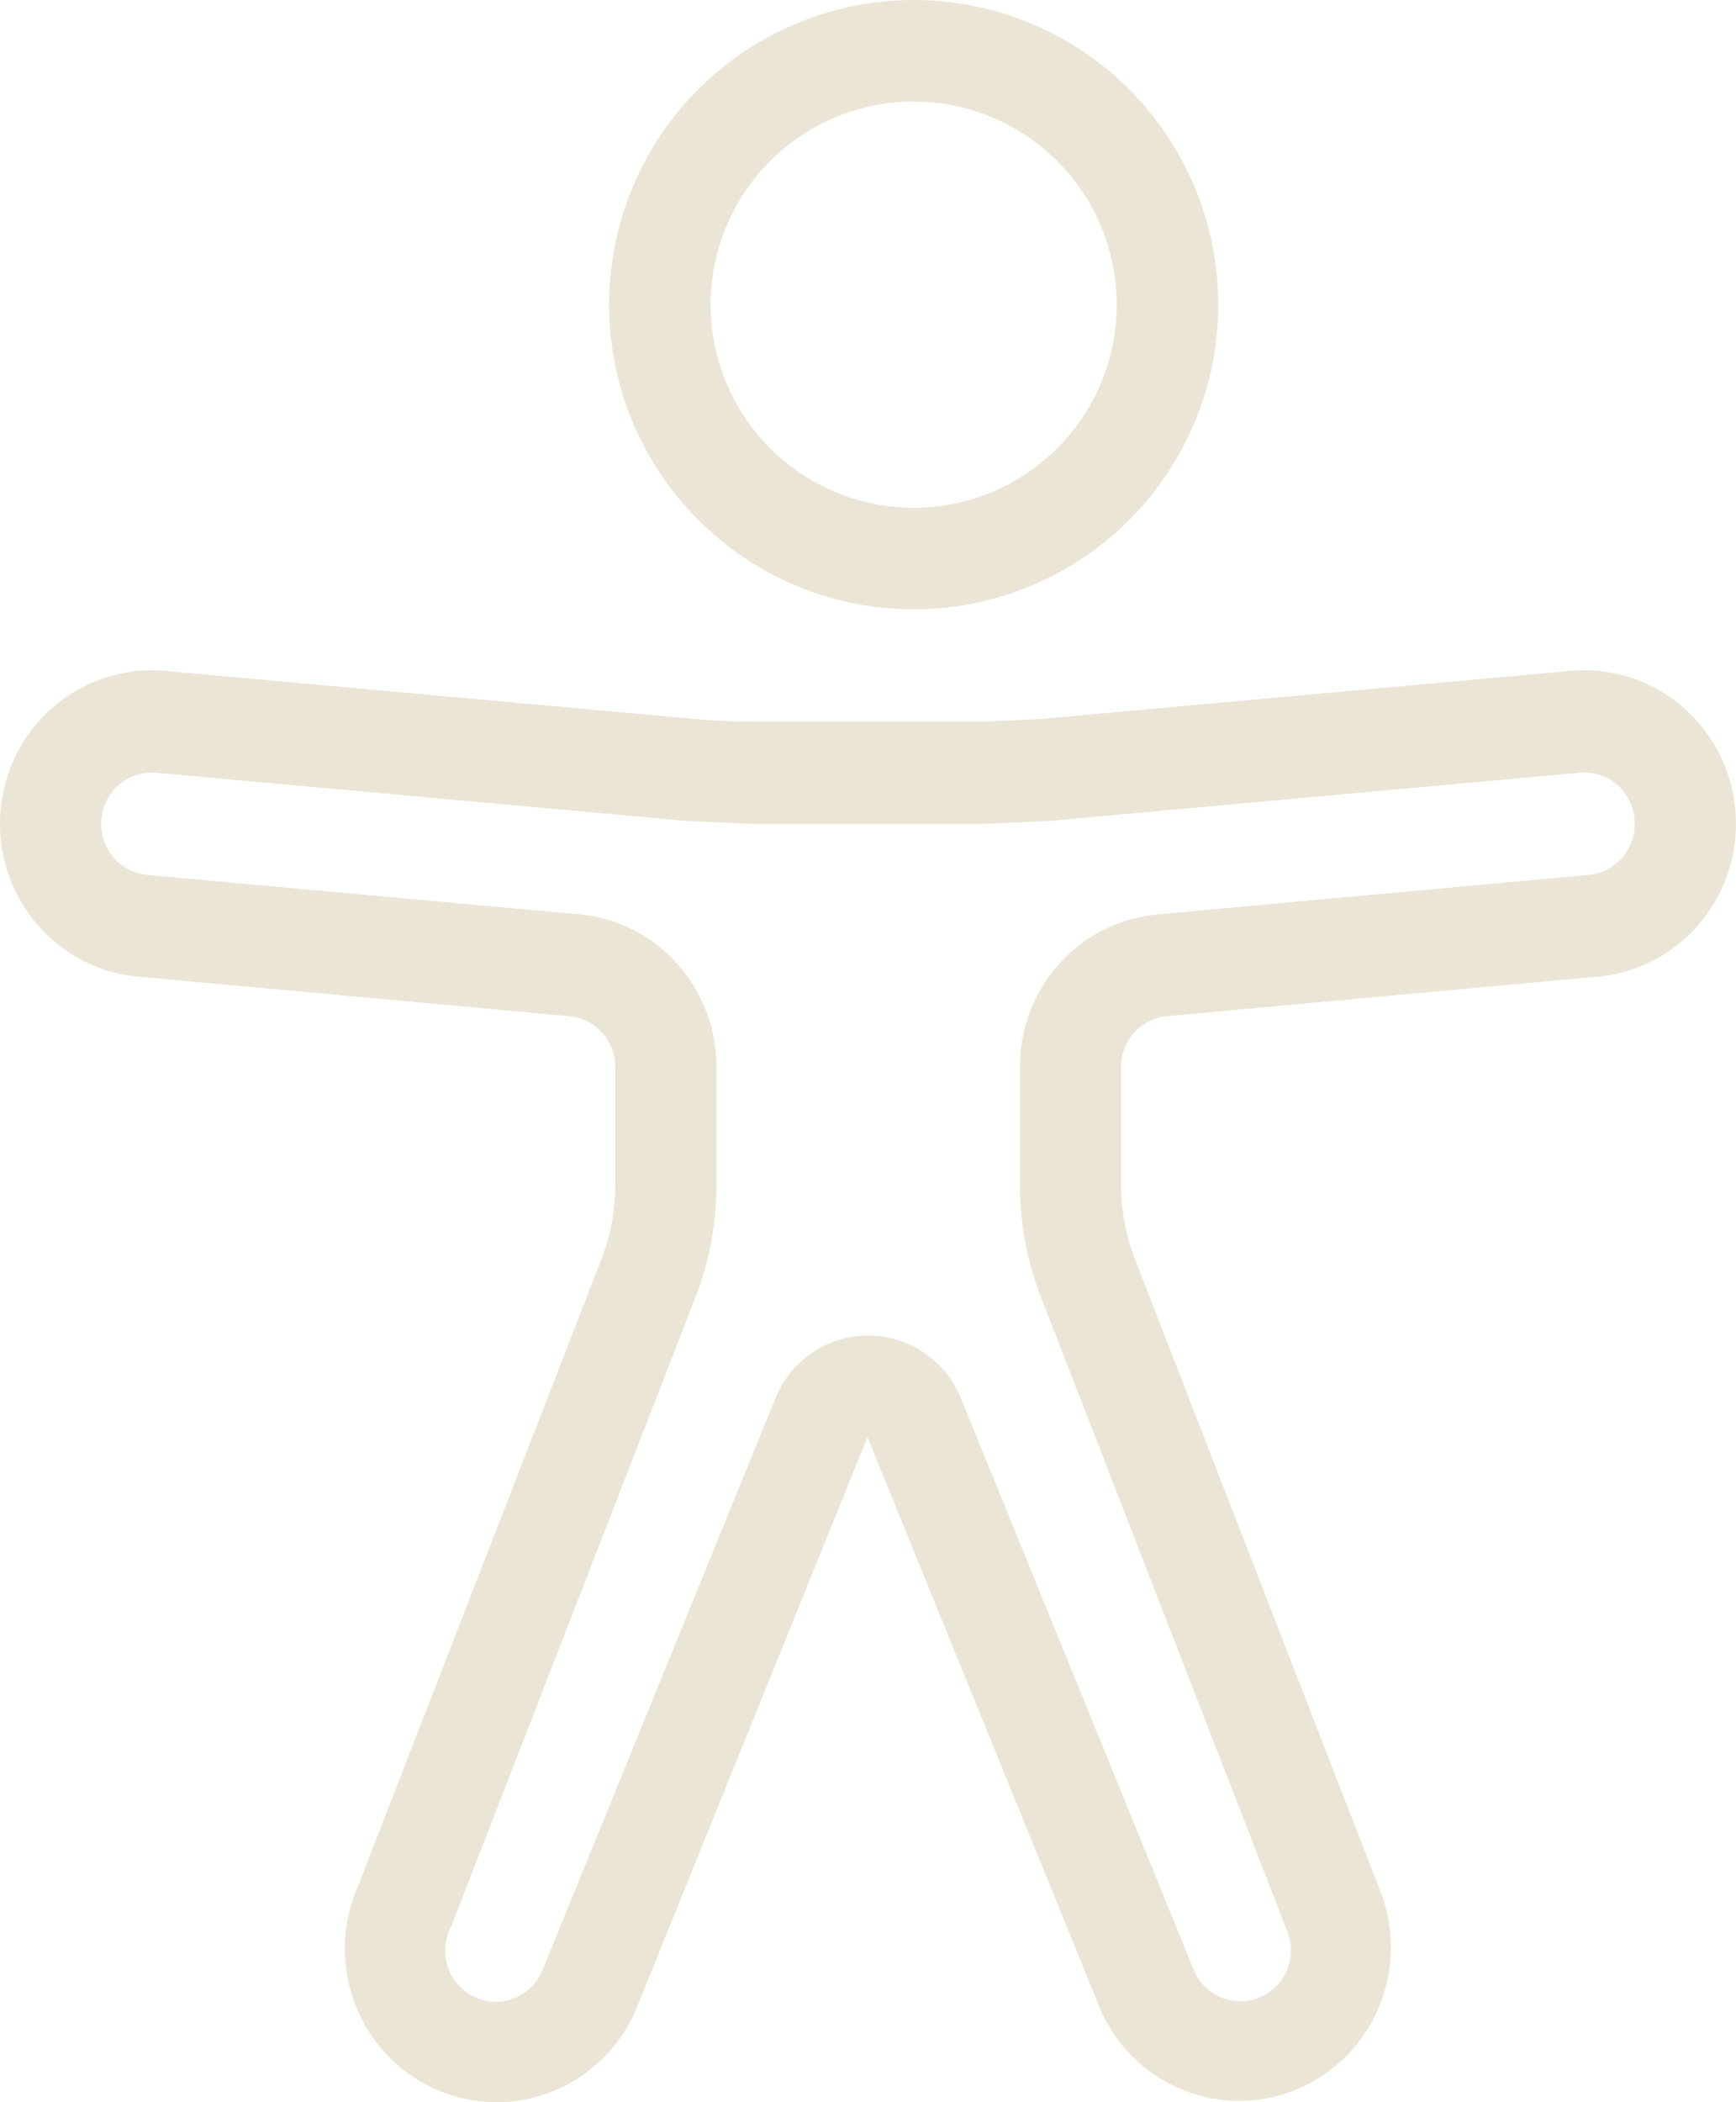 <svg xmlns="http://www.w3.org/2000/svg" width="57" height="69" fill="#ebe5d5" xmlns:v="https://vecta.io/nano"><path d="M30 20a10 10 0 1 0 0-20 10 10 0 0 0-10 10c.006 5.521 4.479 9.994 10 10zm0-16.667A6.67 6.67 0 0 1 36.667 10 6.67 6.67 0 0 1 30 16.667 6.67 6.67 0 0 1 23.333 10 6.67 6.67 0 0 1 30 3.333zm21.638 18.683h-.027L34.171 23.6l-1.786.082h-7.76a19.64 19.64 0 0 1-1.782-.081l-17.47-1.585C2.63 21.799.231 23.871.016 26.644s1.834 5.199 4.578 5.417l14.096 1.293c.855.078 1.511.803 1.511 1.671v3.862a6.76 6.76 0 0 1-.458 2.453L11.75 61.92c-1.114 2.545.023 5.521 2.54 6.647s5.461-.024 6.575-2.568l7.617-18.829 7.689 18.88c1.147 2.481 4.043 3.582 6.522 2.478s3.632-4.007 2.596-6.537l-8.021-20.655a6.78 6.78 0 0 1-.458-2.45v-3.862c.001-.868.656-1.593 1.511-1.671l14.073-1.291c2.744-.211 4.799-2.632 4.59-5.406s-2.603-4.852-5.347-4.641v.002zm.48 6.704l-14.096 1.293c-2.571.224-4.542 2.404-4.533 5.013v3.862a10.15 10.15 0 0 0 .689 3.683l8.049 20.72c.391.839.036 1.84-.794 2.235s-1.819.036-2.211-.803L31.55 45.894c-.509-1.246-1.711-2.059-3.045-2.059s-2.536.813-3.045 2.059l-7.65 18.779c-.238.571-.768.964-1.379 1.021s-1.203-.231-1.54-.749-.365-1.182-.071-1.726l8.021-20.655c.453-1.172.684-2.419.681-3.678v-3.862c.011-2.61-1.961-4.792-4.533-5.016L4.871 28.72c-.917-.065-1.609-.87-1.544-1.798s.861-1.626 1.778-1.561l17.44 1.584 2.078.094h7.76l2.078-.094 17.432-1.584a1.64 1.64 0 0 1 1.207.399c.334.29.539.704.57 1.148a1.69 1.69 0 0 1-.4 1.235c-.292.341-.707.549-1.152.577z"/></svg>